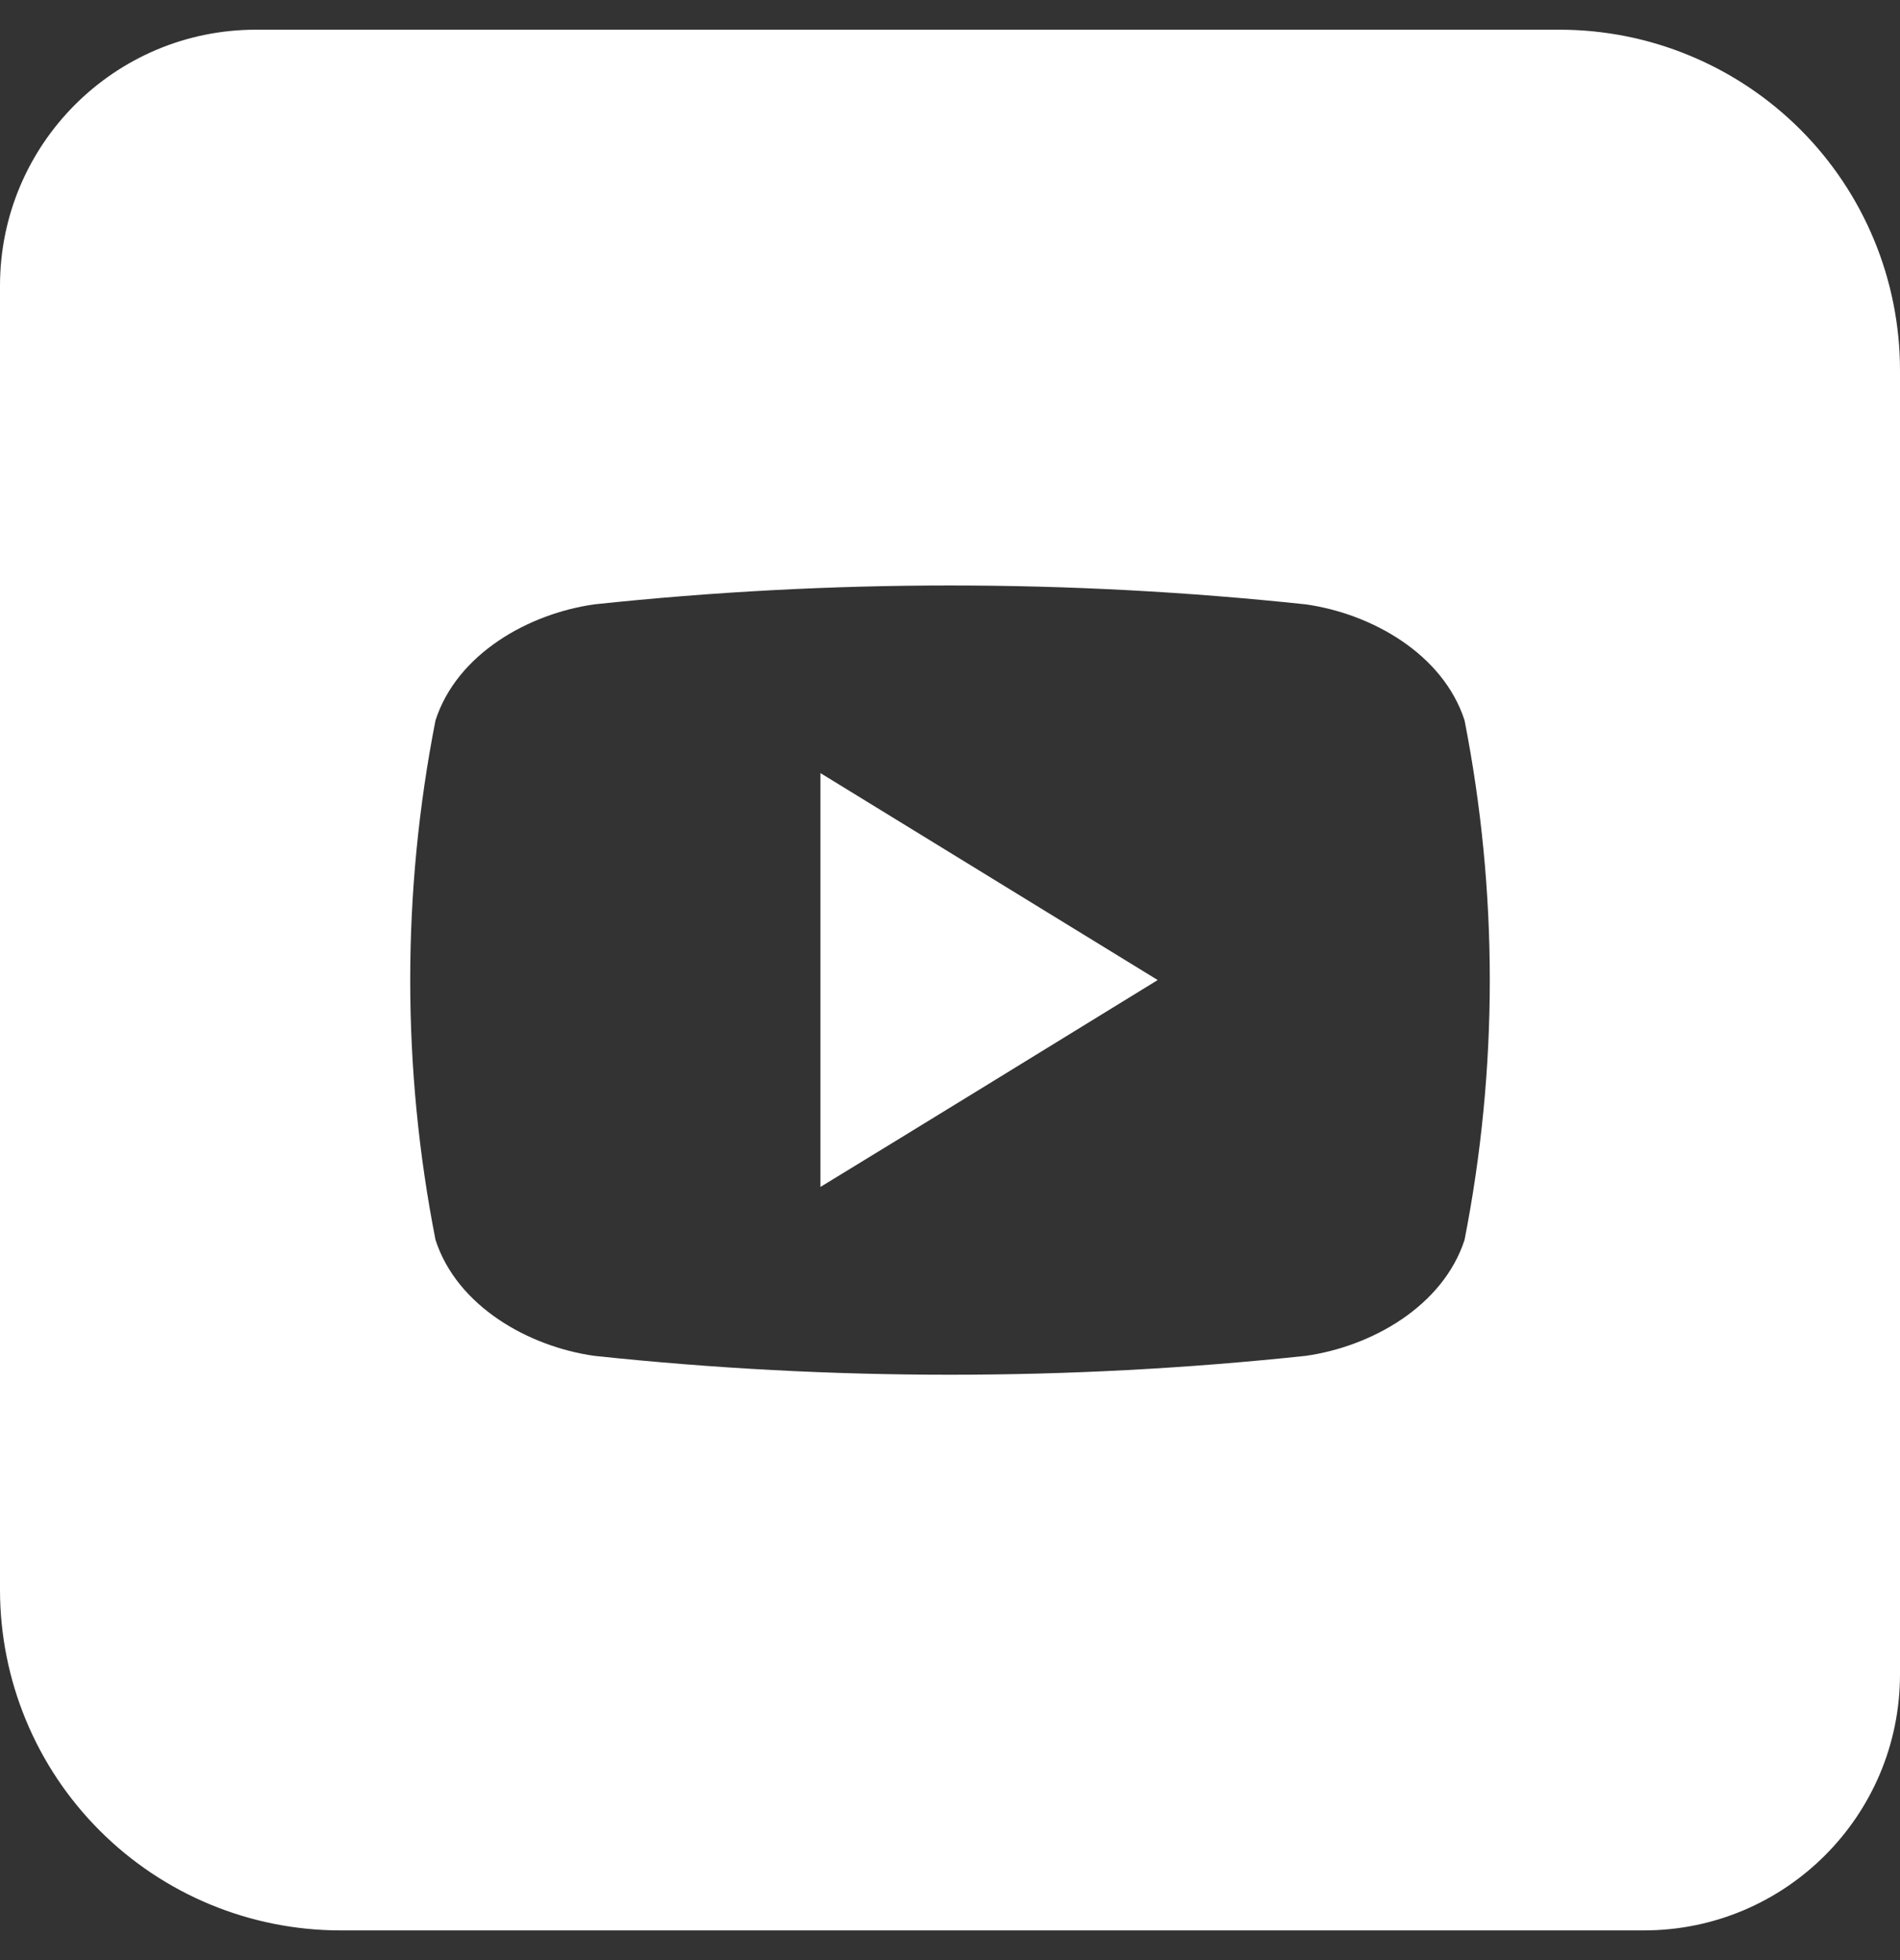 <?xml version="1.0" encoding="UTF-8"?> <svg xmlns="http://www.w3.org/2000/svg" width="32" height="33" viewBox="0 0 32 33" fill="none"><rect x="0" y="0" width="32" height="33" fill="#333333" stroke="none"/><path d="M13.818 13.016L19.498 16.5C17.585 17.674 15.729 18.818 13.818 19.983V13.016Z" fill="white"></path><path d="M26.265 0.5H4.312C1.931 0.5 0 2.431 0 4.812V26.765C0 28.286 0.604 29.745 1.68 30.82C2.755 31.896 4.214 32.5 5.735 32.5H27.688C30.069 32.5 32 30.569 32 28.188V6.236C32 5.483 31.852 4.737 31.564 4.041C31.276 3.345 30.854 2.713 30.321 2.18C29.788 1.648 29.156 1.225 28.46 0.937C27.765 0.648 27.019 0.5 26.265 0.5ZM24.666 20.875C24.302 21.993 23.098 22.671 21.991 22.827C18.008 23.251 13.992 23.251 10.009 22.827C8.902 22.671 7.698 21.993 7.335 20.875C6.767 17.986 6.767 15.015 7.335 12.127C7.698 11.007 8.902 10.331 10.009 10.175C13.992 9.751 18.008 9.751 21.991 10.175C23.098 10.331 24.302 11.007 24.666 12.127C25.233 15.015 25.233 17.986 24.666 20.875Z" fill="white"></path></svg> 